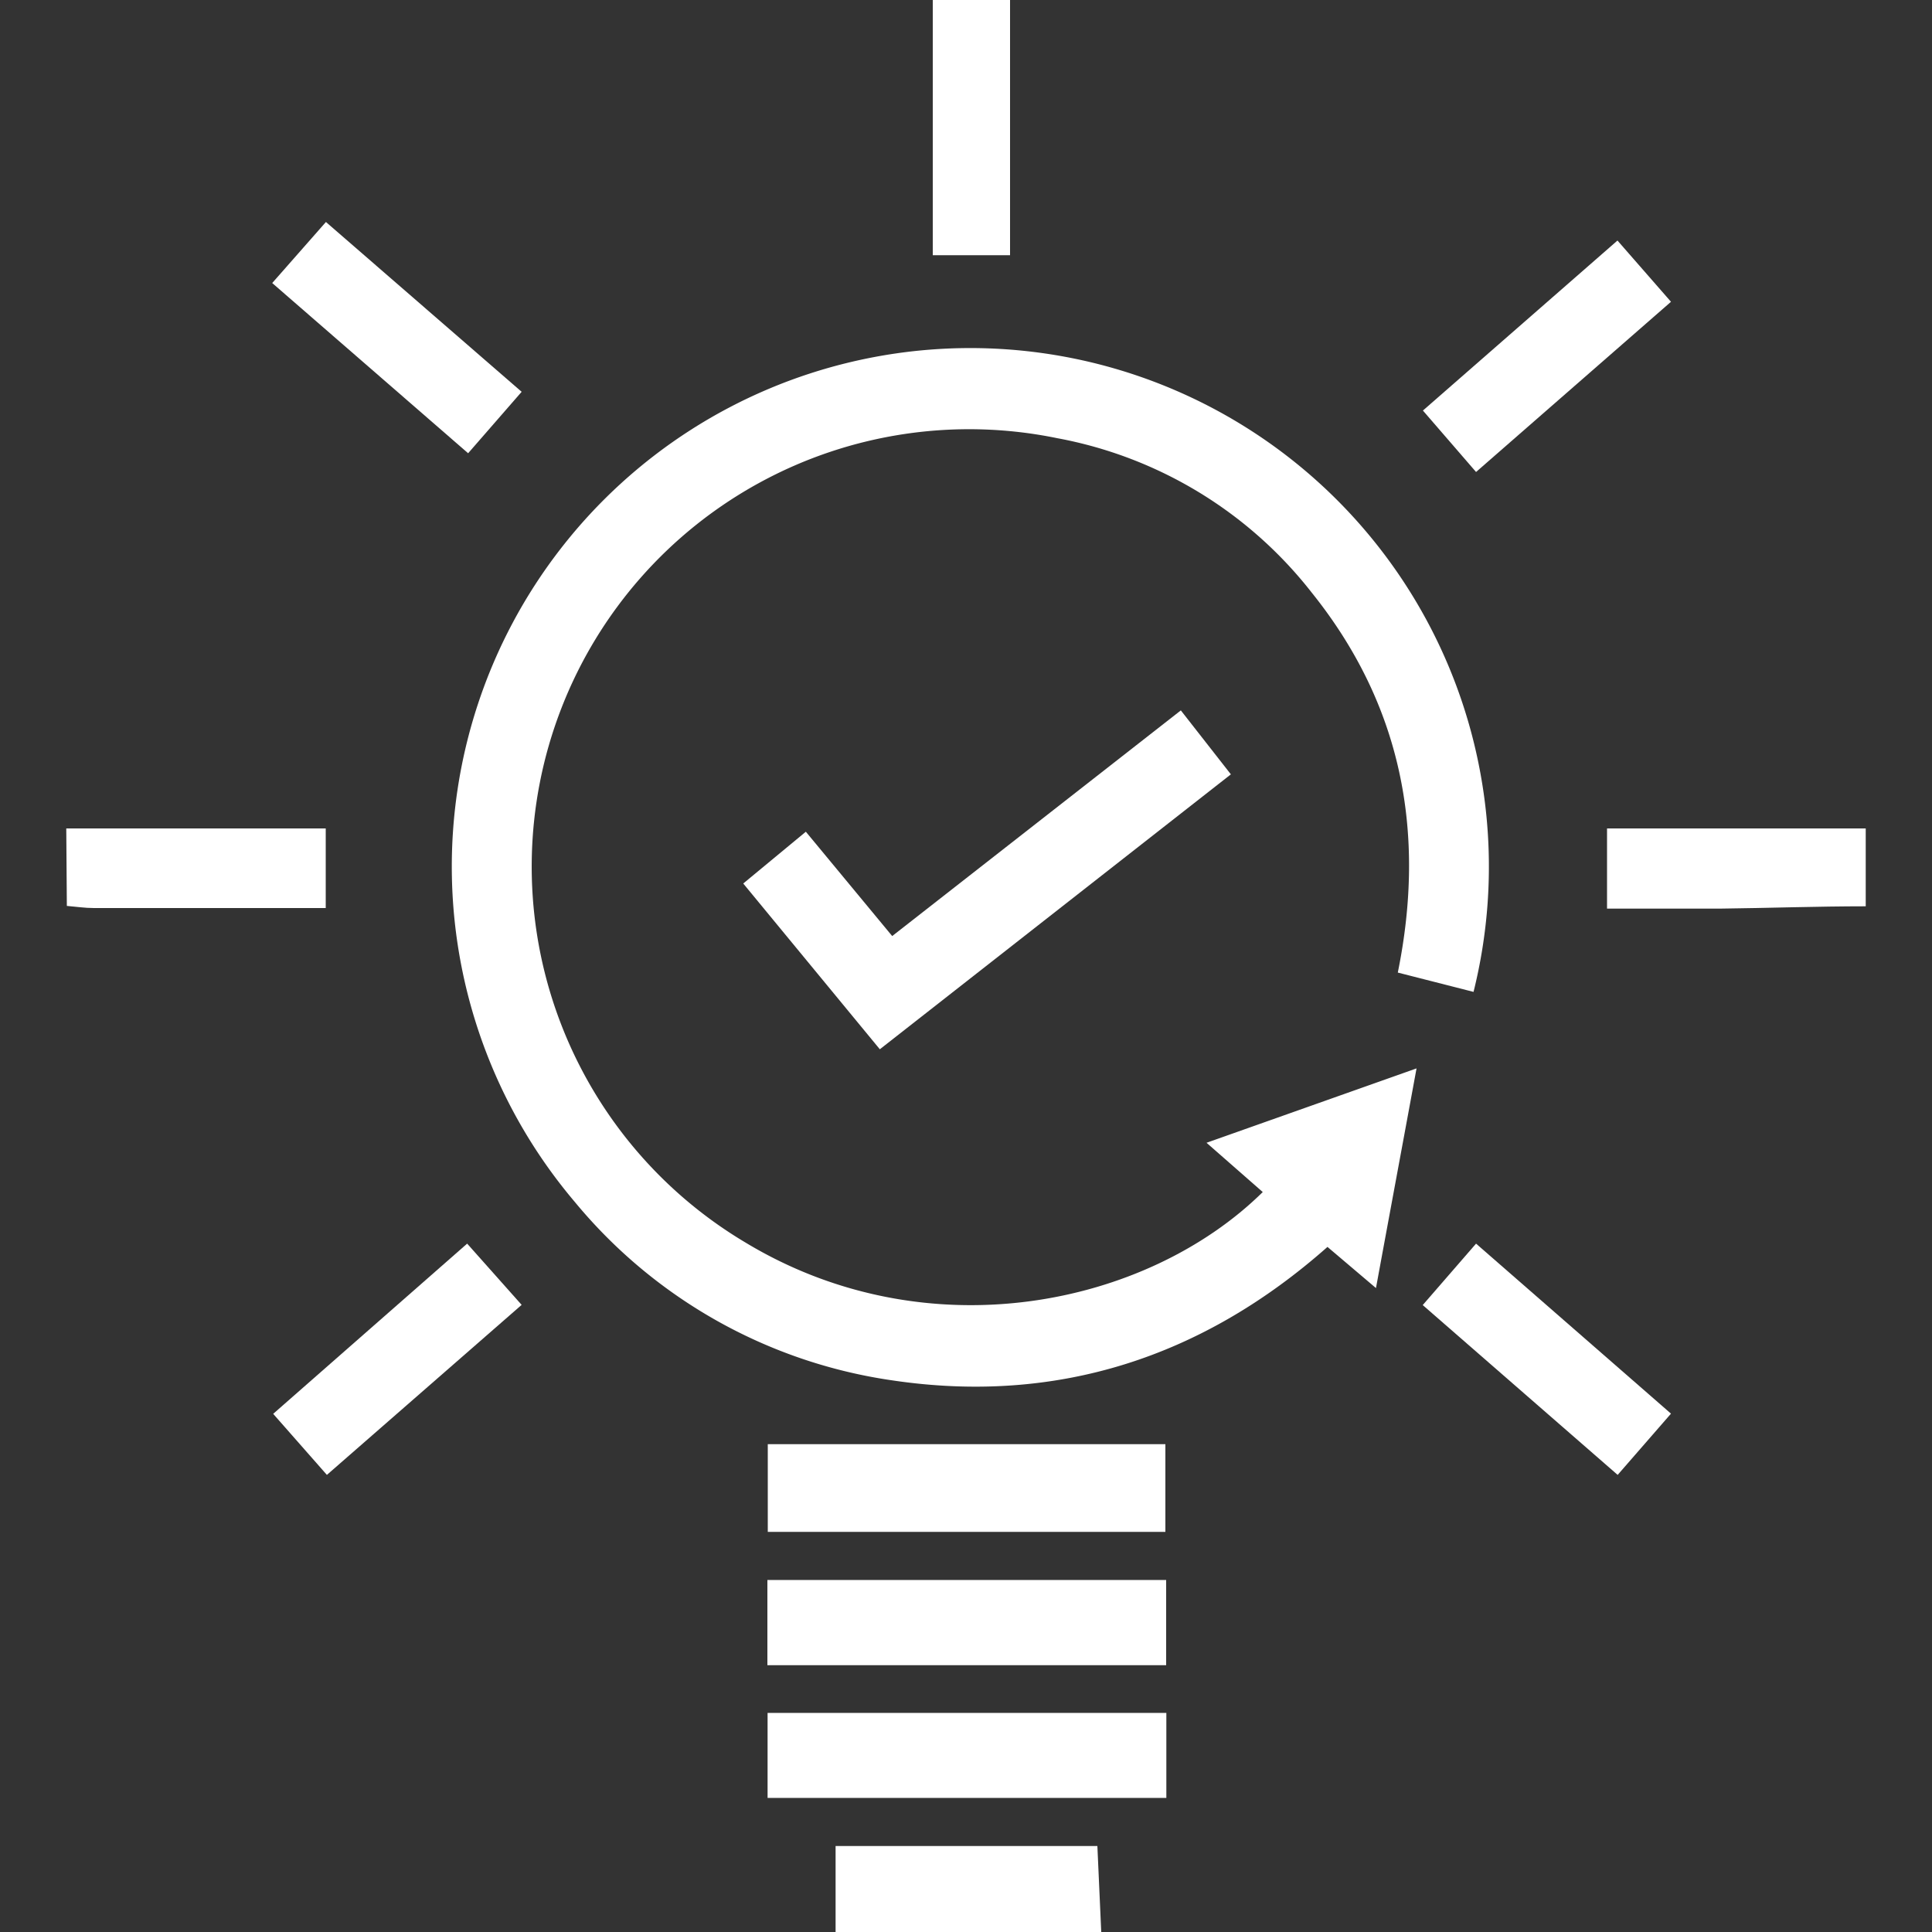 <svg id="Layer_1" data-name="Layer 1" xmlns="http://www.w3.org/2000/svg" width="100" height="100" viewBox="0 0 100 100" fill="#ffffff"><rect x="0" y="0" width="100" height="100" fill="#333333" stroke="none"/><title>Value realization</title><path d="M43.25,100V95.55H56.8L57,100Z"/><path d="M3.43,42.88H16.86V47h-12c-.47,0-.93-.07-1.4-.11Z"/><path d="M96.57,46.91c-2.52,0-5,.09-7.55.12-1.92,0-3.85,0-5.84,0V42.88H96.57Z"/><path d="M76.27,51.34l-3.92-1c1.48-7.27.19-13.88-4.45-19.66a21.74,21.74,0,0,0-13.18-8A22.64,22.64,0,0,0,38.58,64.31C48,70,59.35,67.62,65.36,61.7l-2.91-2.55L73.32,55.3c-.71,3.86-1.39,7.51-2.1,11.37l-2.51-2.13c-6.46,5.72-14,8.17-22.51,6.91a26.15,26.15,0,0,1-16.45-9.24A26.84,26.84,0,1,1,76.27,51.34Z"/><path d="M61.12,36.77l2.59,3.31L45.54,54.31l-7.07-8.58,3.24-2.68,4.47,5.4Z"/><path d="M60.32,79.29H39.74V74.75H60.32Z"/><path d="M60.36,81.78v4.41H39.72V81.78Z"/><path d="M60.37,88.66v4.4H39.73v-4.4Z"/><path d="M48.28,0h4V13.21h-4Z"/><path d="M24.18,64.37,27,67.54l-10.08,8.8-2.78-3.16Z"/><path d="M14.09,14.65l2.78-3.16L27,20.28l-2.77,3.18Z"/><path d="M73.64,67.55l2.76-3.18,10.09,8.8-2.76,3.17Z"/><path d="M76.4,24.43l-2.75-3.18,10.07-8.8,2.77,3.17Z"/></svg>